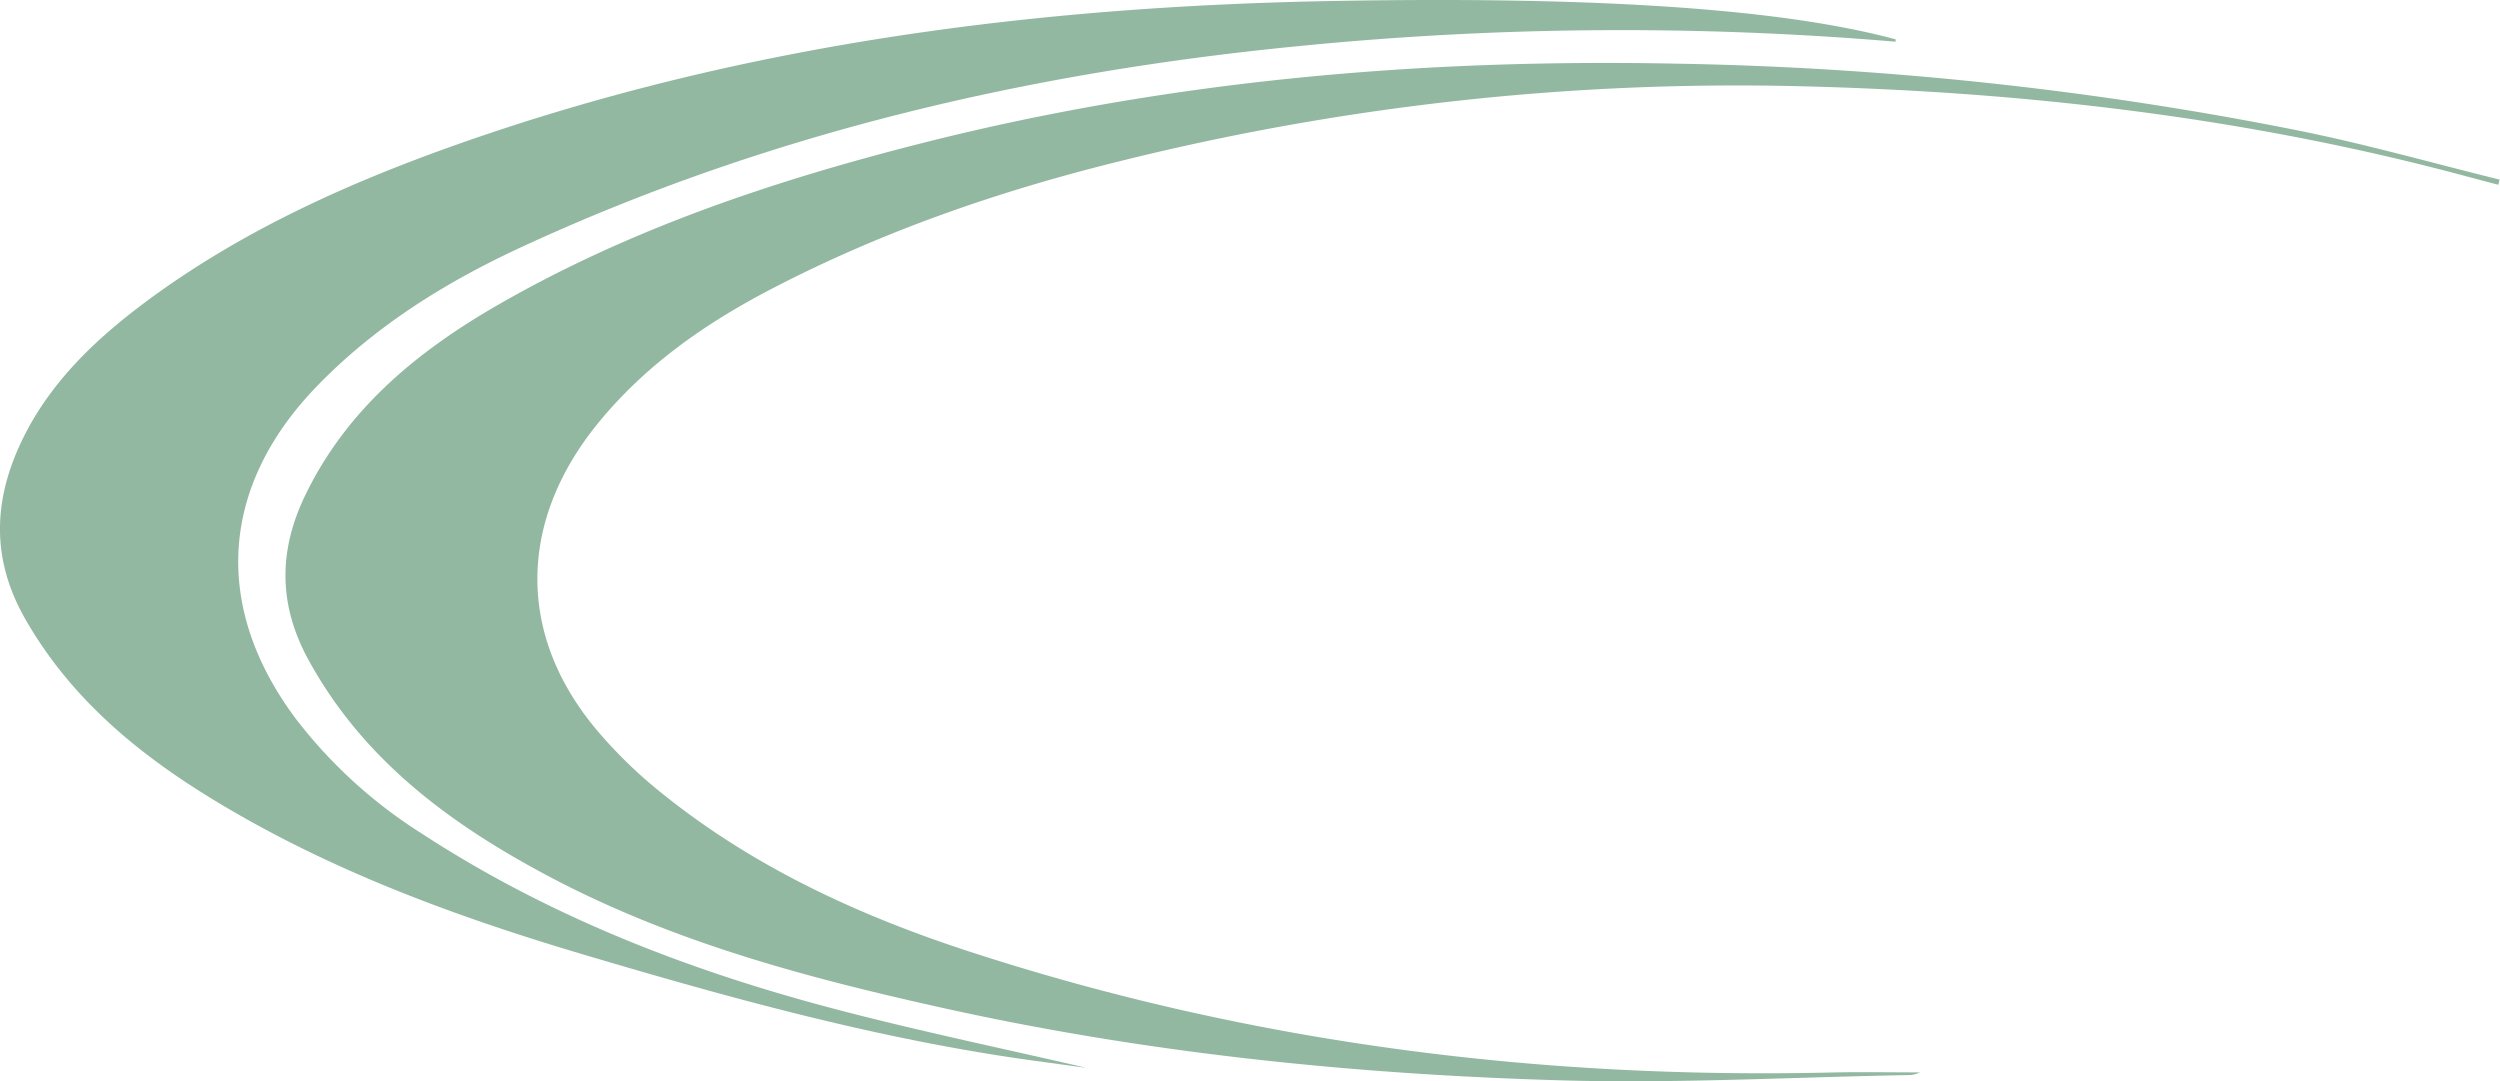 <?xml version="1.0" encoding="UTF-8"?> <svg xmlns="http://www.w3.org/2000/svg" width="515.969" height="223.165" viewBox="0 0 515.969 223.165"><g id="masthead-inner-artboard" transform="translate(0)" opacity="0.75"><path id="Path_27" data-name="Path 27" d="M411.065,313.969c-18.2-4.218-36.116-7.913-53.755-12.62-29.666-7.913-58.078-19.034-83.945-35.942A99.769,99.769,0,0,1,247.6,241.876c-17.221-23.008-15.722-47.9,4.288-68.607,12.062-12.48,26.6-21.509,42.181-28.726,51.071-23.636,105.175-36.151,160.882-41.555a672.659,672.659,0,0,1,122.815-.871v-.488c-19.592-5.264-53.163-9.064-116.261-7.914-61.111,1.116-121.036,8.82-179.01,29.039-23.043,8.053-45.284,17.919-65.085,32.456-11.086,8.157-21.021,17.5-26.843,30.259-5.508,12.1-5.647,23.88,1.22,35.872,9.168,16,22.659,27.3,38,36.744,24.158,14.851,50.548,24.542,77.6,32.56,30.468,9.029,61.041,17.466,92.625,21.788,3.556.488,7.112.976,11.016,1.5Z" transform="translate(-186.531 -93.51)" fill="#6ea082"></path><path id="Path_28" data-name="Path 28" d="M660.482,116.83c-13.979-3.451-27.854-7.391-41.938-10.214A717.968,717.968,0,0,0,490.5,92.88c-52.43-1.046-104.268,3.416-155.2,16.28-30.643,7.739-60.588,17.709-88.128,33.571-16.629,9.587-31.131,21.509-39.707,39.323-5.473,11.4-5.508,22.485.7,33.85,11.19,20.463,28.83,33.571,48.735,44.239,25.413,13.631,52.919,21.091,80.877,27.331,42.425,9.517,85.479,13.979,128.81,15.234,23.88.7,47.829-.662,71.743-1.081a5.545,5.545,0,0,0,2.44-.558c-5.752,0-11.539-.1-17.291,0-61.146,1.5-121.036-6.031-179.289-25.065-23.113-7.565-45.005-17.744-64-33.292A96.228,96.228,0,0,1,268.264,231.1c-17.117-19.8-17.047-43.576-.244-64.11,9.8-11.992,22.171-20.568,35.7-27.61,22.694-11.818,46.678-20.115,71.43-26.25A526.772,526.772,0,0,1,515.008,97.517c45.667,1.046,90.812,6.136,135.12,17.709,3.347.872,6.658,1.778,10.005,2.649.07-.349.174-.662.244-1.011Z" transform="translate(-144.512 -79.741)" fill="#6ea082"></path></g></svg> 
